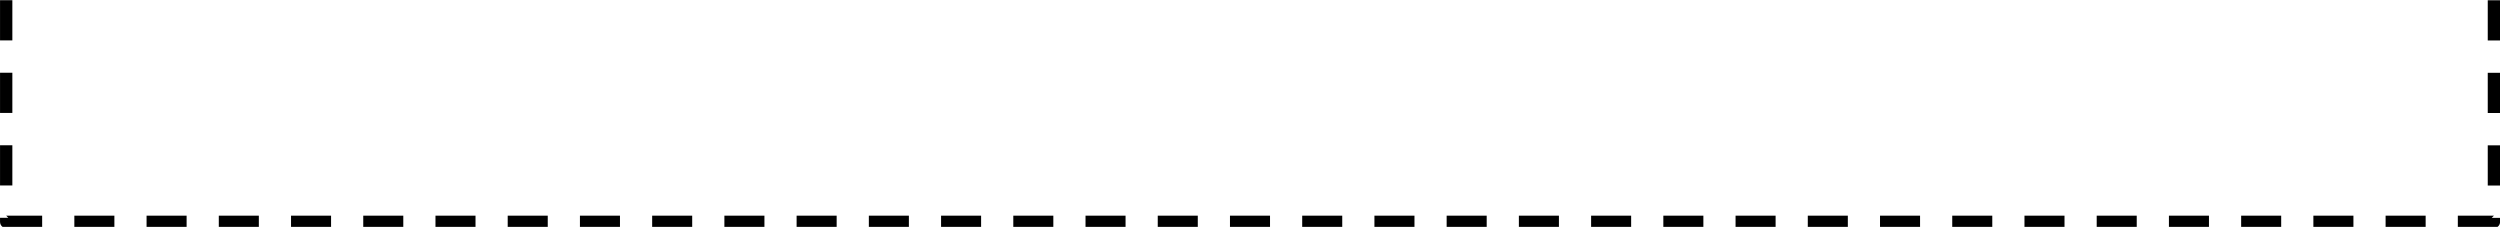 <?xml version="1.0" encoding="UTF-8"?>
<!DOCTYPE svg PUBLIC '-//W3C//DTD SVG 1.0//EN'
          'http://www.w3.org/TR/2001/REC-SVG-20010904/DTD/svg10.dtd'>
<svg clip-rule="evenodd" fill-rule="evenodd" height="230.2" preserveAspectRatio="xMidYMid meet" stroke-linejoin="round" stroke-miterlimit="2" version="1.0" viewBox="231.7 1384.9 2536.5 230.2" width="2536.5" xmlns="http://www.w3.org/2000/svg" xmlns:xlink="http://www.w3.org/1999/xlink" zoomAndPan="magnify"
><g
  ><path d="M0 0H12500V12500H0z" fill="none" transform="scale(.24)"
    /><g id="change1_1"
    ><path d="M2039.42,2789.02C2053.05,2789.02 2066.6,2789.02 2080.05,2789.02L2080.05,2662.22C2066.6,2662.22 2053.05,2662.22 2039.42,2662.22L2039.42,2789.02ZM1966.14,2789.02C1979.76,2789.02 1993.3,2789.02 2006.76,2789.02L2006.76,2662.22C1993.3,2662.22 1979.76,2662.22 1966.14,2662.22L1966.14,2789.02ZM1892.86,2789.02L1933.48,2789.02L1933.48,2662.22L1892.86,2662.22L1892.86,2789.02ZM1819.57,2789.02C1833.16,2789.02 1846.71,2789.02 1860.2,2789.02L1860.2,2662.22C1846.71,2662.22 1833.16,2662.22 1819.57,2662.22L1819.57,2789.02ZM2112.7,2789.02L2153.33,2789.02L2153.33,2662.22L2112.7,2662.22L2112.7,2789.02ZM1746.29,2789.02C1759.87,2789.02 1773.41,2789.02 1786.92,2789.02L1786.92,2662.22C1773.41,2662.22 1759.87,2662.22 1746.29,2662.22L1746.29,2789.02ZM2806.61,2684.83L2808.84,2662.22C2808.84,2662.22 2796.03,2662.22 2772.23,2662.22L2772.23,2789.02C2796.03,2789.02 2808.84,2789.02 2808.84,2789.02C2812.29,2789.02 2815.09,2760.63 2815.09,2725.62L2815.09,2684.83L2806.61,2684.83ZM2698.95,2789.02C2713.89,2789.02 2727.47,2789.02 2739.58,2789.02L2739.58,2662.22C2727.47,2662.22 2713.89,2662.22 2698.95,2662.22L2698.95,2789.02ZM2185.98,2789.02L2226.61,2789.02L2226.61,2662.22L2185.98,2662.22L2185.98,2789.02ZM286.917,2683.69L278.55,2683.69L278.55,2725.62C278.55,2760.63 281.348,2789.02 284.8,2789.02L321.292,2789.02L321.292,2662.22L284.8,2662.22L286.917,2683.69ZM1599.73,2789.02L1640.36,2789.02L1640.36,2662.22L1599.73,2662.22L1599.73,2789.02ZM793.635,2789.02L834.261,2789.02L834.261,2662.22L793.635,2662.22L793.635,2789.02ZM866.918,2789.02L907.543,2789.02L907.543,2662.22L866.918,2662.22L866.918,2789.02ZM940.2,2789.02C953.625,2789.02 967.17,2789.02 980.826,2789.02L980.826,2662.22C967.17,2662.22 953.625,2662.22 940.2,2662.22L940.2,2789.02ZM1013.48,2789.02C1026.93,2789.02 1040.47,2789.02 1054.11,2789.02L1054.11,2662.22C1040.47,2662.22 1026.93,2662.22 1013.48,2662.22L1013.48,2789.02ZM1453.17,2789.02C1466.7,2789.02 1480.24,2789.02 1493.79,2789.02L1493.79,2662.22C1480.24,2662.22 1466.7,2662.22 1453.17,2662.22L1453.17,2789.02ZM720.355,2789.02C733.68,2789.02 747.226,2789.02 760.978,2789.02L760.978,2662.22C747.226,2662.22 733.68,2662.22 720.355,2662.22L720.355,2789.02ZM1673.01,2789.02L1713.64,2789.02L1713.64,2662.22L1673.01,2662.22L1673.01,2789.02ZM353.947,2789.02C366.055,2789.02 379.629,2789.02 394.572,2789.02L394.572,2662.22C379.629,2662.22 366.055,2662.22 353.947,2662.22L353.947,2789.02ZM2259.26,2789.02C2272.98,2789.02 2286.52,2789.02 2299.89,2789.02L2299.89,2662.22C2286.52,2662.22 2272.98,2662.22 2259.26,2662.22L2259.26,2789.02ZM2625.67,2789.02C2639.94,2789.02 2653.5,2789.02 2666.3,2789.02L2666.3,2662.22C2653.5,2662.22 2639.94,2662.22 2625.67,2662.22L2625.67,2789.02ZM1526.45,2789.02L1567.08,2789.02L1567.08,2662.22L1526.45,2662.22L1526.45,2789.02ZM1086.76,2789.02L1127.39,2789.02L1127.39,2662.22L1086.76,2662.22L1086.76,2789.02ZM1233.33,2789.02C1246.82,2789.02 1260.36,2789.02 1273.95,2789.02L1273.95,2662.22C1260.36,2662.22 1246.82,2662.22 1233.33,2662.22L1233.33,2789.02ZM1306.61,2789.02C1320.11,2789.02 1333.66,2789.02 1347.23,2789.02L1347.23,2662.22C1333.66,2662.22 1320.11,2662.22 1306.61,2662.22L1306.61,2789.02ZM1379.89,2789.02C1393.4,2789.02 1406.95,2789.02 1420.51,2789.02L1420.51,2662.22C1406.95,2662.22 1393.4,2662.22 1379.89,2662.22L1379.89,2789.02ZM647.074,2789.02L687.7,2789.02L687.7,2662.22L647.074,2662.22L647.074,2789.02ZM573.794,2789.02C586.981,2789.02 600.528,2789.02 614.417,2789.02L614.417,2662.22C600.528,2662.22 586.981,2662.22 573.794,2662.22L573.794,2789.02ZM500.509,2789.02C513.564,2789.02 527.116,2789.02 541.136,2789.02L541.136,2662.22C527.116,2662.22 513.564,2662.22 500.509,2662.22L500.509,2789.02ZM427.229,2789.02C440.028,2789.02 453.583,2789.02 467.853,2789.02L467.853,2662.22C453.583,2662.22 440.028,2662.22 427.229,2662.22L427.229,2789.02ZM2405.83,2789.02L2446.45,2789.02L2446.45,2662.22L2405.83,2662.22L2405.83,2789.02ZM2479.11,2789.02C2493,2789.02 2506.55,2789.02 2519.73,2789.02L2519.73,2662.22C2506.55,2662.22 2493,2662.22 2479.11,2662.22L2479.11,2789.02ZM2552.39,2789.02C2566.41,2789.02 2579.96,2789.02 2593.01,2789.02L2593.01,2662.22C2579.96,2662.22 2566.41,2662.22 2552.39,2662.22L2552.39,2789.02ZM1160.05,2789.02C1173.52,2789.02 1187.07,2789.02 1200.67,2789.02L1200.67,2662.22C1187.07,2662.22 1173.52,2662.22 1160.05,2662.22L1160.05,2789.02ZM2332.55,2789.02L2373.17,2789.02L2373.17,2662.22L2332.55,2662.22L2332.55,2789.02ZM2815.09,2353.57L2815.09,1941.47L2802.59,1941.47L2802.59,2353.57L2815.09,2353.57ZM278.55,1940.33L278.55,2352.43L291.05,2352.43L291.05,1940.33L278.55,1940.33ZM2815.09,1610.2L2815.09,1198.1L2802.59,1198.1L2802.59,1610.2L2815.09,1610.2ZM278.55,1196.96L278.55,1609.06L291.05,1609.06L291.05,1196.96L278.55,1196.96ZM2815.09,866.836L2815.09,454.737L2802.59,454.737L2802.59,866.836L2815.09,866.836ZM278.55,453.596L278.55,865.696L291.05,865.696L291.05,453.596L278.55,453.596Z" transform="matrix(1 0 0 .099 -46.819 1340.172)"
    /></g
  ></g
></svg
>

